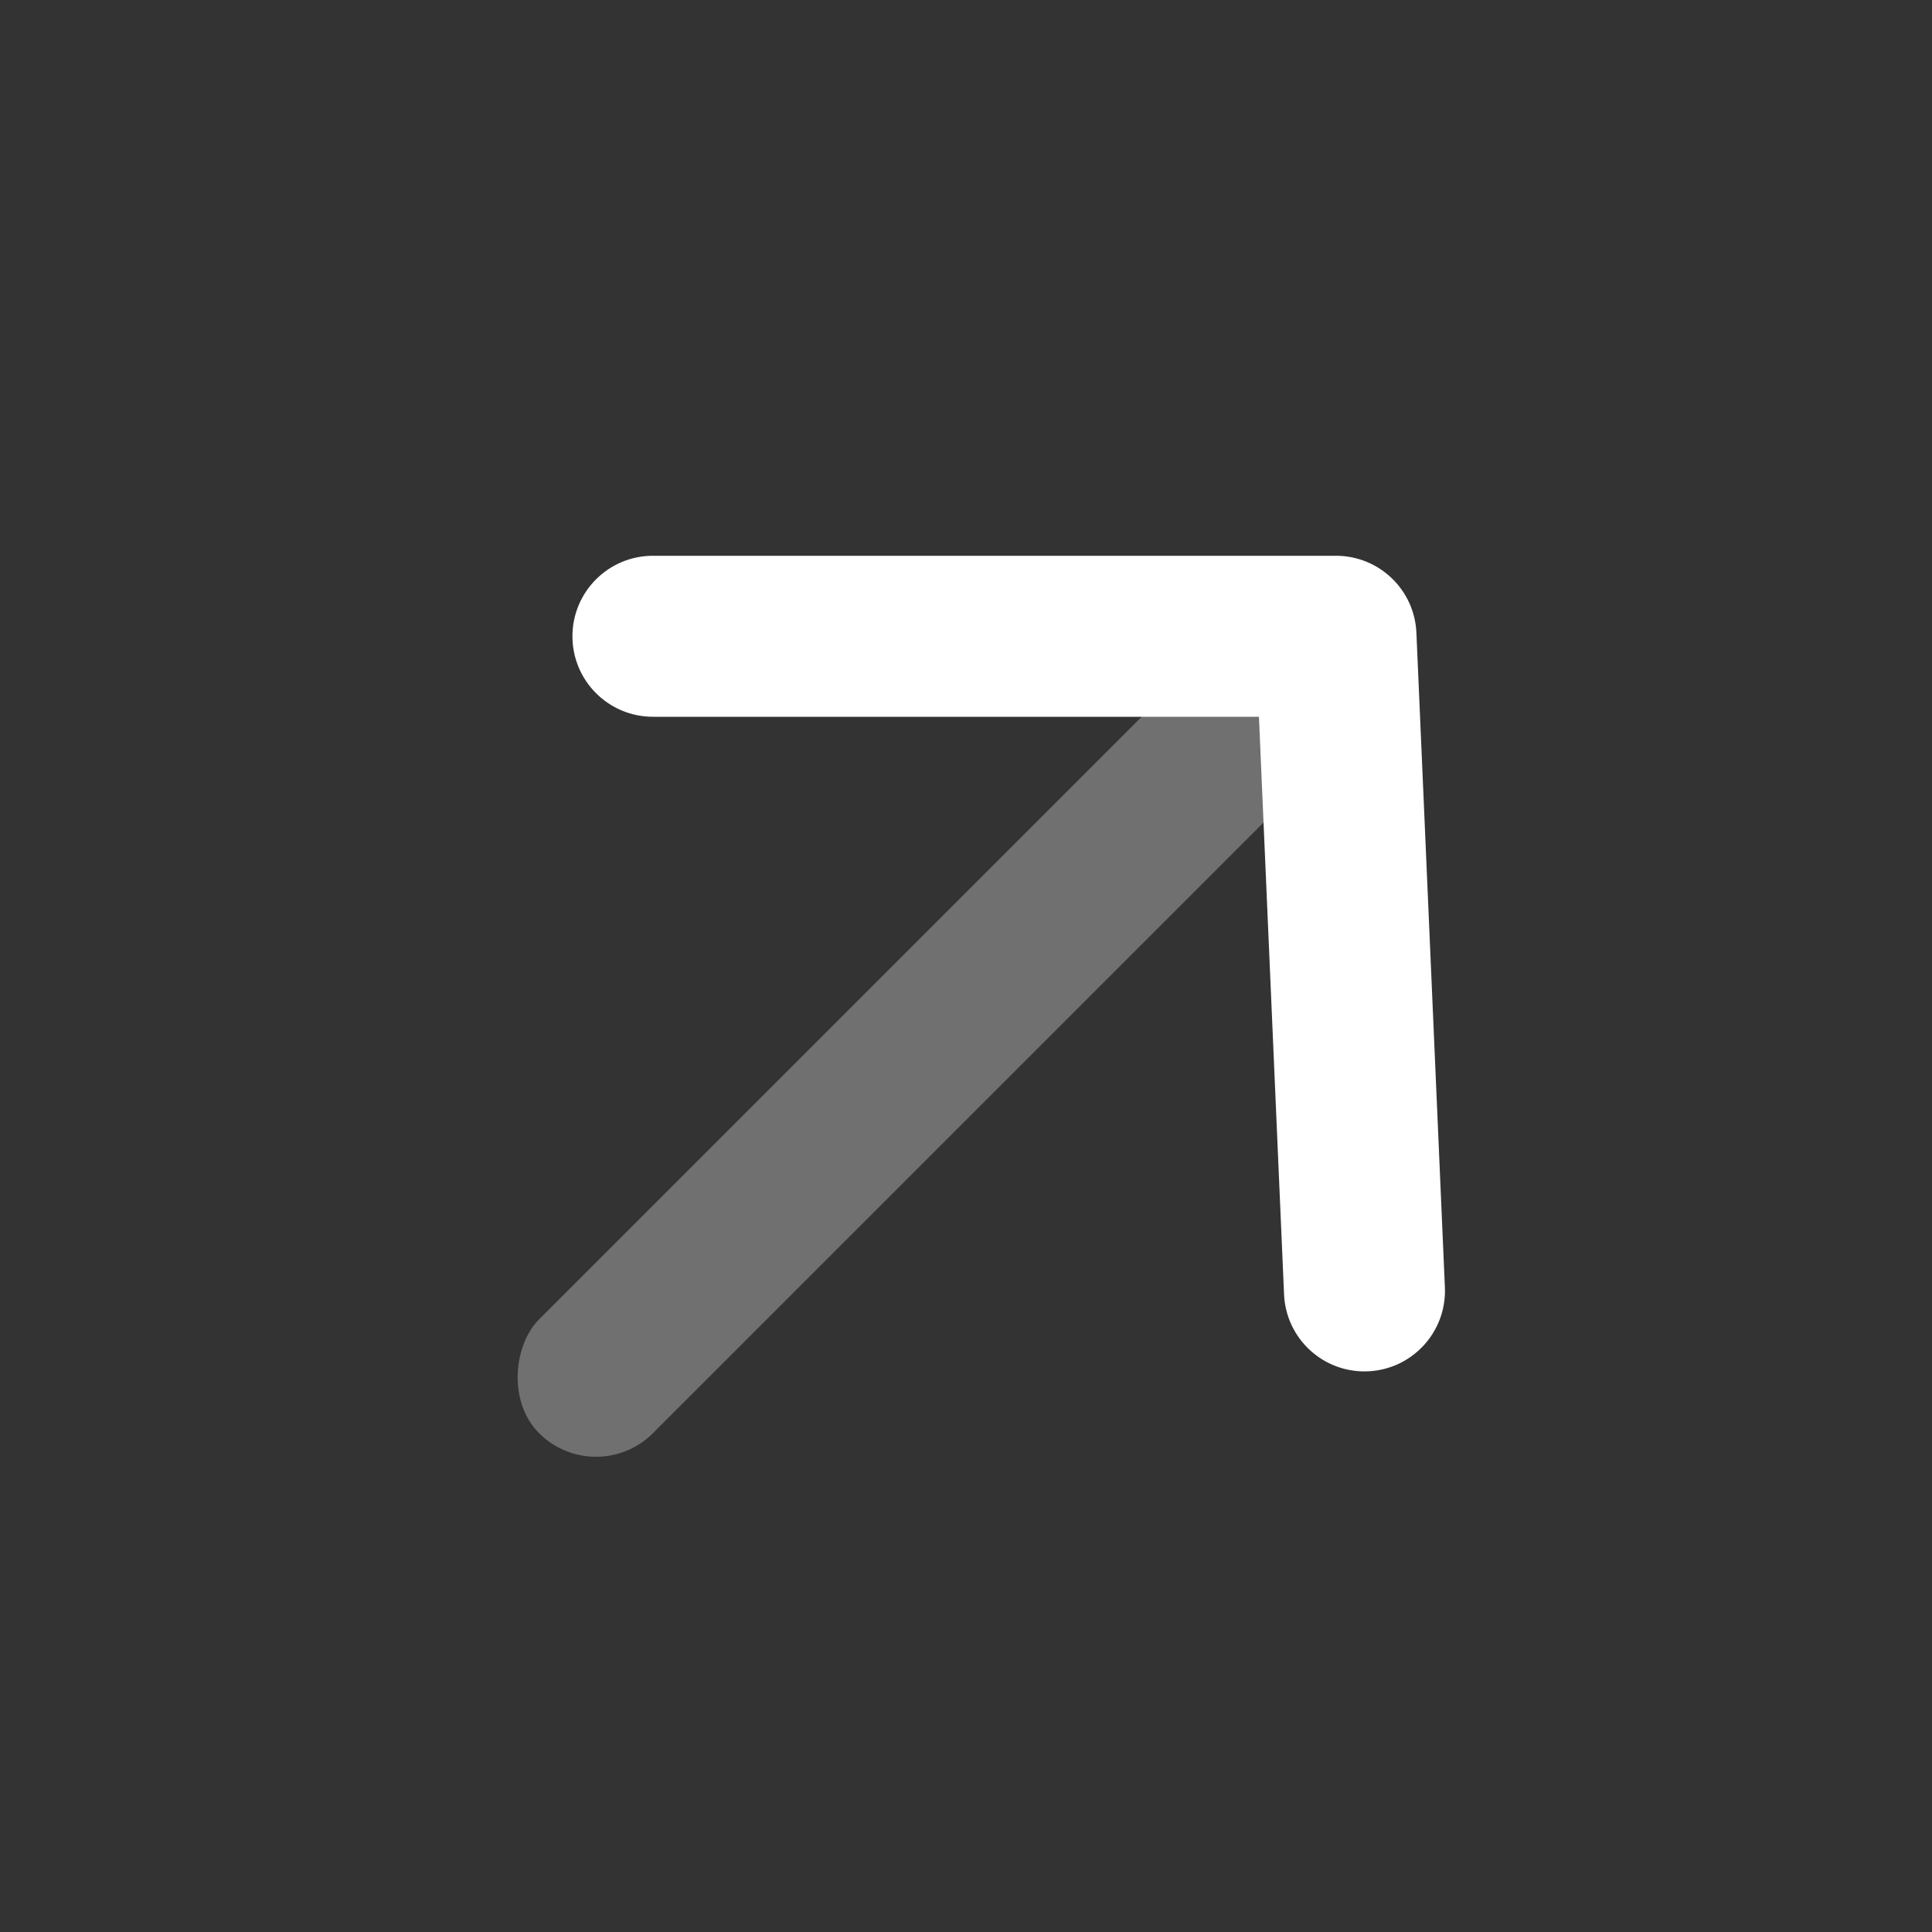 <?xml version="1.0" encoding="UTF-8"?> <svg xmlns="http://www.w3.org/2000/svg" width="24" height="24" viewBox="0 0 24 24" fill="none"><rect x="0" y="0" width="24" height="24" fill="#333333" stroke="none"/><rect opacity="0.3" x="15.889" y="7.197" width="2" height="14" rx="1" transform="rotate(45 15.889 7.197)" fill="white"></rect><path d="M8.111 8.904C7.559 8.904 7.111 8.456 7.111 7.904C7.111 7.352 7.559 6.904 8.111 6.904L16.596 6.904C17.131 6.904 17.572 7.325 17.595 7.86L17.949 15.992C17.973 16.544 17.545 17.011 16.993 17.035C16.441 17.059 15.975 16.631 15.951 16.079L15.639 8.904H8.111Z" fill="white"></path></svg> 